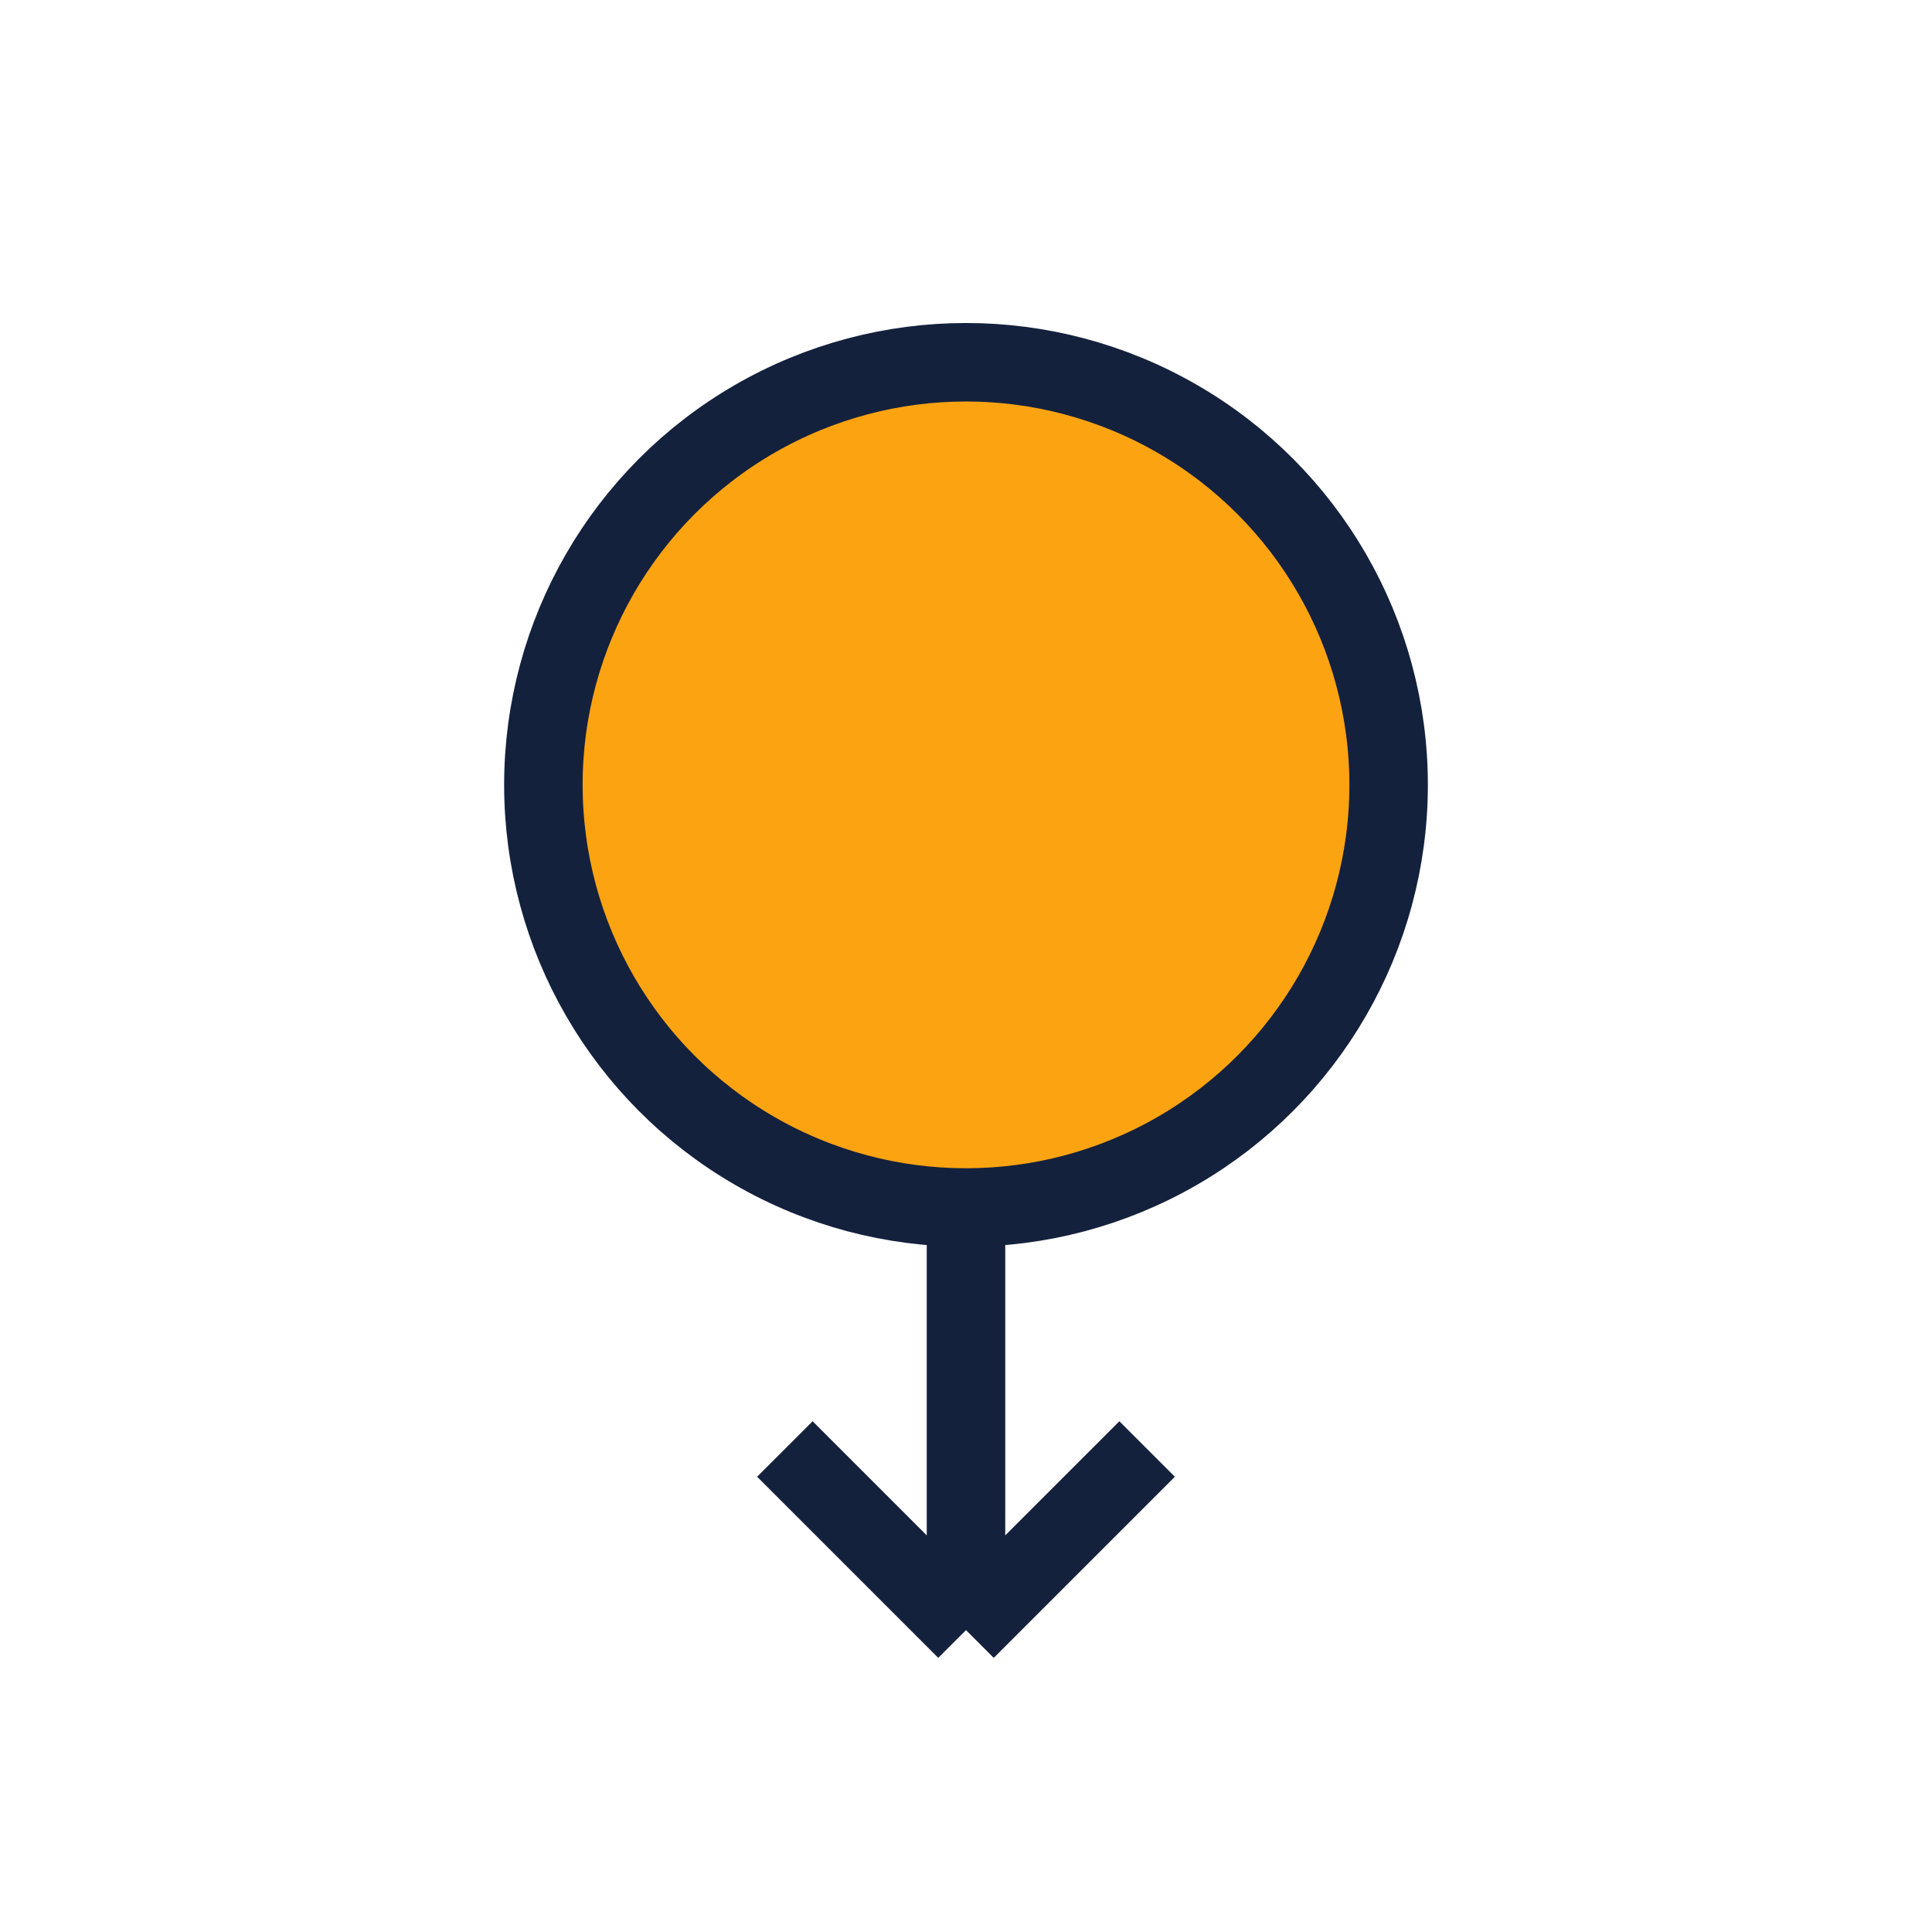 <?xml version="1.0" encoding="UTF-8"?>
<svg xmlns="http://www.w3.org/2000/svg" width="32" height="32" viewBox="0 0 32 32"><circle cx="16" cy="13" r="7" fill="#FCA311" stroke="#14213D" stroke-width="1.3"/><path d="M16 20v7M16 27l3-3M16 27l-3-3" stroke="#14213D" stroke-width="1.3"/></svg>